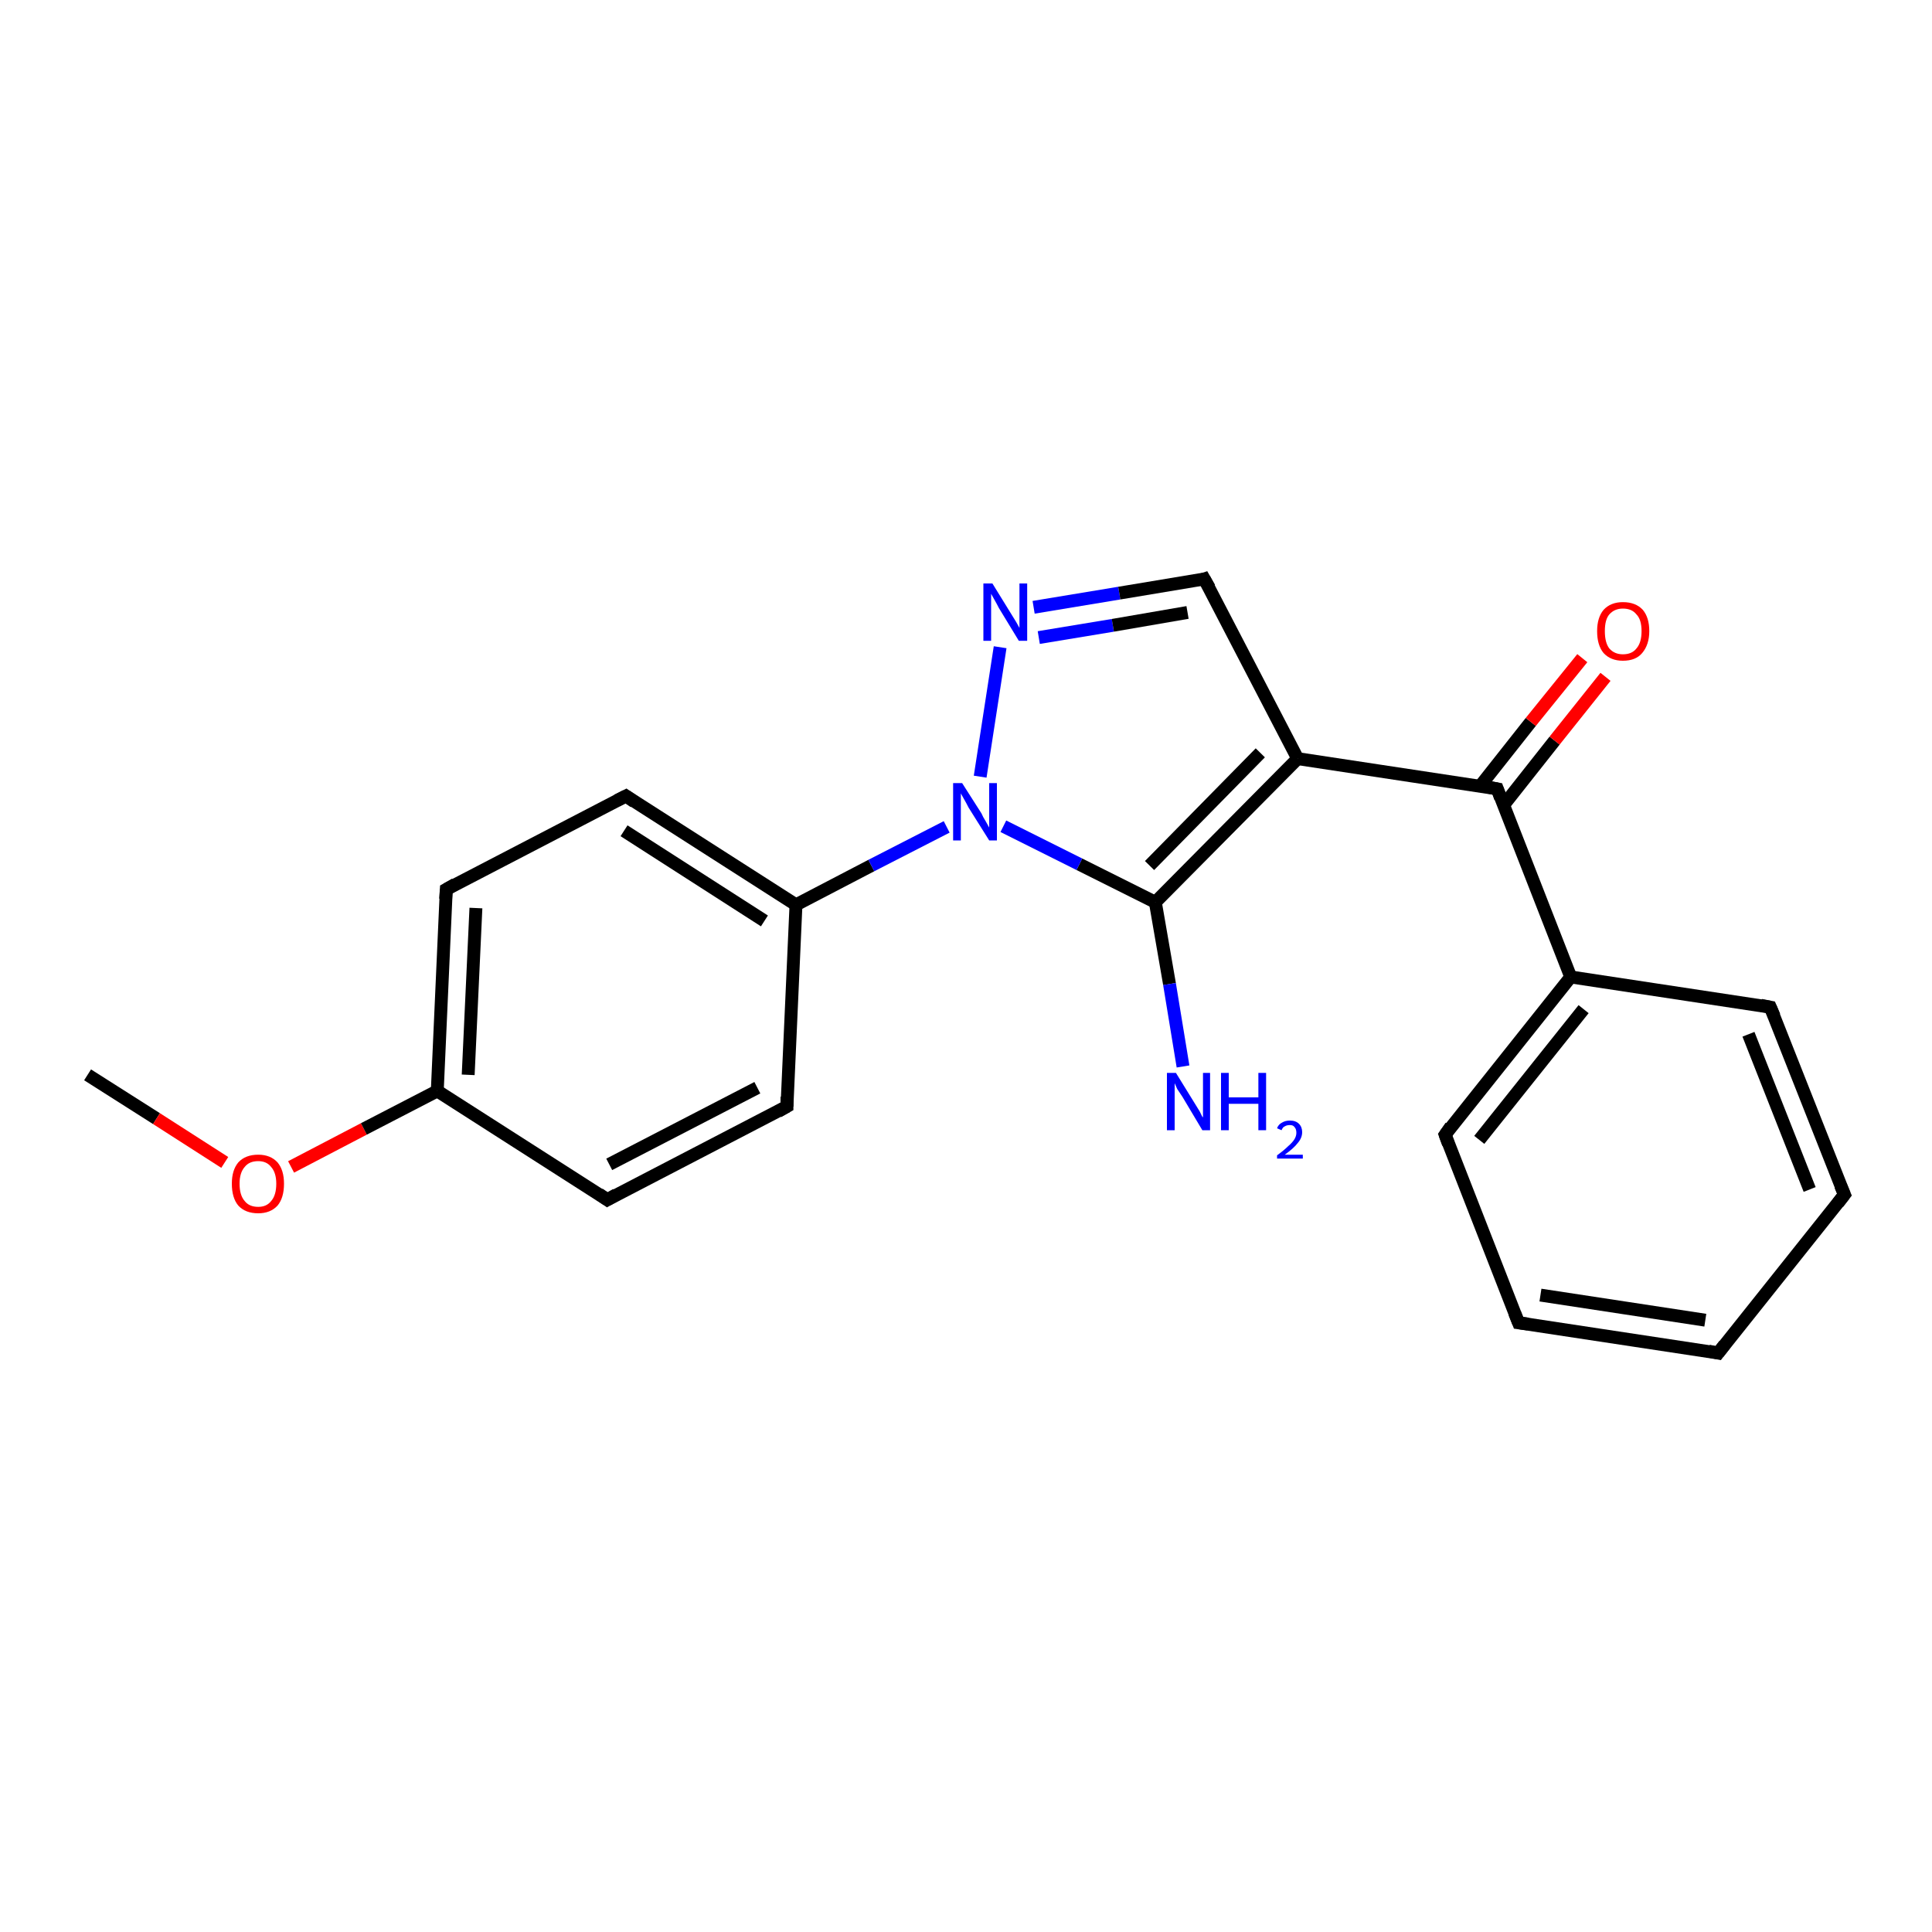 <?xml version='1.0' encoding='iso-8859-1'?>
<svg version='1.1' baseProfile='full'
              xmlns='http://www.w3.org/2000/svg'
                      xmlns:rdkit='http://www.rdkit.org/xml'
                      xmlns:xlink='http://www.w3.org/1999/xlink'
                  xml:space='preserve'
width='300px' height='300px' viewBox='0 0 300 300'>
<!-- END OF HEADER -->
<rect style='opacity:1.0;fill:#FFFFFF;stroke:none' width='300.0' height='300.0' x='0.0' y='0.0'> </rect>
<path class='bond-0 atom-0 atom-1' d='M 13.6,166.9 L 24.3,173.7' style='fill:none;fill-rule:evenodd;stroke:#000000;stroke-width:2.0px;stroke-linecap:butt;stroke-linejoin:miter;stroke-opacity:1' />
<path class='bond-0 atom-0 atom-1' d='M 24.3,173.7 L 34.9,180.5' style='fill:none;fill-rule:evenodd;stroke:#FF0000;stroke-width:2.0px;stroke-linecap:butt;stroke-linejoin:miter;stroke-opacity:1' />
<path class='bond-1 atom-1 atom-2' d='M 45.2,181.2 L 56.5,175.3' style='fill:none;fill-rule:evenodd;stroke:#FF0000;stroke-width:2.0px;stroke-linecap:butt;stroke-linejoin:miter;stroke-opacity:1' />
<path class='bond-1 atom-1 atom-2' d='M 56.5,175.3 L 67.9,169.4' style='fill:none;fill-rule:evenodd;stroke:#000000;stroke-width:2.0px;stroke-linecap:butt;stroke-linejoin:miter;stroke-opacity:1' />
<path class='bond-2 atom-2 atom-3' d='M 67.9,169.4 L 69.3,138.1' style='fill:none;fill-rule:evenodd;stroke:#000000;stroke-width:2.0px;stroke-linecap:butt;stroke-linejoin:miter;stroke-opacity:1' />
<path class='bond-2 atom-2 atom-3' d='M 72.7,166.9 L 73.9,141.0' style='fill:none;fill-rule:evenodd;stroke:#000000;stroke-width:2.0px;stroke-linecap:butt;stroke-linejoin:miter;stroke-opacity:1' />
<path class='bond-3 atom-3 atom-4' d='M 69.3,138.1 L 97.2,123.6' style='fill:none;fill-rule:evenodd;stroke:#000000;stroke-width:2.0px;stroke-linecap:butt;stroke-linejoin:miter;stroke-opacity:1' />
<path class='bond-4 atom-4 atom-5' d='M 97.2,123.6 L 123.6,140.5' style='fill:none;fill-rule:evenodd;stroke:#000000;stroke-width:2.0px;stroke-linecap:butt;stroke-linejoin:miter;stroke-opacity:1' />
<path class='bond-4 atom-4 atom-5' d='M 96.9,129.0 L 118.7,143.0' style='fill:none;fill-rule:evenodd;stroke:#000000;stroke-width:2.0px;stroke-linecap:butt;stroke-linejoin:miter;stroke-opacity:1' />
<path class='bond-5 atom-5 atom-6' d='M 123.6,140.5 L 122.2,171.8' style='fill:none;fill-rule:evenodd;stroke:#000000;stroke-width:2.0px;stroke-linecap:butt;stroke-linejoin:miter;stroke-opacity:1' />
<path class='bond-6 atom-6 atom-7' d='M 122.2,171.8 L 94.3,186.3' style='fill:none;fill-rule:evenodd;stroke:#000000;stroke-width:2.0px;stroke-linecap:butt;stroke-linejoin:miter;stroke-opacity:1' />
<path class='bond-6 atom-6 atom-7' d='M 117.6,168.9 L 94.6,180.8' style='fill:none;fill-rule:evenodd;stroke:#000000;stroke-width:2.0px;stroke-linecap:butt;stroke-linejoin:miter;stroke-opacity:1' />
<path class='bond-7 atom-5 atom-8' d='M 123.6,140.5 L 135.3,134.4' style='fill:none;fill-rule:evenodd;stroke:#000000;stroke-width:2.0px;stroke-linecap:butt;stroke-linejoin:miter;stroke-opacity:1' />
<path class='bond-7 atom-5 atom-8' d='M 135.3,134.4 L 147.0,128.4' style='fill:none;fill-rule:evenodd;stroke:#0000FF;stroke-width:2.0px;stroke-linecap:butt;stroke-linejoin:miter;stroke-opacity:1' />
<path class='bond-8 atom-8 atom-9' d='M 152.2,120.6 L 155.3,100.5' style='fill:none;fill-rule:evenodd;stroke:#0000FF;stroke-width:2.0px;stroke-linecap:butt;stroke-linejoin:miter;stroke-opacity:1' />
<path class='bond-9 atom-9 atom-10' d='M 160.5,94.3 L 173.8,92.1' style='fill:none;fill-rule:evenodd;stroke:#0000FF;stroke-width:2.0px;stroke-linecap:butt;stroke-linejoin:miter;stroke-opacity:1' />
<path class='bond-9 atom-9 atom-10' d='M 173.8,92.1 L 187.0,89.9' style='fill:none;fill-rule:evenodd;stroke:#000000;stroke-width:2.0px;stroke-linecap:butt;stroke-linejoin:miter;stroke-opacity:1' />
<path class='bond-9 atom-9 atom-10' d='M 161.3,99.0 L 172.8,97.1' style='fill:none;fill-rule:evenodd;stroke:#0000FF;stroke-width:2.0px;stroke-linecap:butt;stroke-linejoin:miter;stroke-opacity:1' />
<path class='bond-9 atom-9 atom-10' d='M 172.8,97.1 L 184.4,95.1' style='fill:none;fill-rule:evenodd;stroke:#000000;stroke-width:2.0px;stroke-linecap:butt;stroke-linejoin:miter;stroke-opacity:1' />
<path class='bond-10 atom-10 atom-11' d='M 187.0,89.9 L 201.5,117.8' style='fill:none;fill-rule:evenodd;stroke:#000000;stroke-width:2.0px;stroke-linecap:butt;stroke-linejoin:miter;stroke-opacity:1' />
<path class='bond-11 atom-11 atom-12' d='M 201.5,117.8 L 232.5,122.5' style='fill:none;fill-rule:evenodd;stroke:#000000;stroke-width:2.0px;stroke-linecap:butt;stroke-linejoin:miter;stroke-opacity:1' />
<path class='bond-12 atom-12 atom-13' d='M 233.5,125.0 L 241.4,115.0' style='fill:none;fill-rule:evenodd;stroke:#000000;stroke-width:2.0px;stroke-linecap:butt;stroke-linejoin:miter;stroke-opacity:1' />
<path class='bond-12 atom-12 atom-13' d='M 241.4,115.0 L 249.3,105.1' style='fill:none;fill-rule:evenodd;stroke:#FF0000;stroke-width:2.0px;stroke-linecap:butt;stroke-linejoin:miter;stroke-opacity:1' />
<path class='bond-12 atom-12 atom-13' d='M 229.8,122.1 L 237.7,112.1' style='fill:none;fill-rule:evenodd;stroke:#000000;stroke-width:2.0px;stroke-linecap:butt;stroke-linejoin:miter;stroke-opacity:1' />
<path class='bond-12 atom-12 atom-13' d='M 237.7,112.1 L 245.7,102.2' style='fill:none;fill-rule:evenodd;stroke:#FF0000;stroke-width:2.0px;stroke-linecap:butt;stroke-linejoin:miter;stroke-opacity:1' />
<path class='bond-13 atom-12 atom-14' d='M 232.5,122.5 L 243.9,151.7' style='fill:none;fill-rule:evenodd;stroke:#000000;stroke-width:2.0px;stroke-linecap:butt;stroke-linejoin:miter;stroke-opacity:1' />
<path class='bond-14 atom-14 atom-15' d='M 243.9,151.7 L 224.4,176.2' style='fill:none;fill-rule:evenodd;stroke:#000000;stroke-width:2.0px;stroke-linecap:butt;stroke-linejoin:miter;stroke-opacity:1' />
<path class='bond-14 atom-14 atom-15' d='M 245.9,156.7 L 229.7,177.0' style='fill:none;fill-rule:evenodd;stroke:#000000;stroke-width:2.0px;stroke-linecap:butt;stroke-linejoin:miter;stroke-opacity:1' />
<path class='bond-15 atom-15 atom-16' d='M 224.4,176.2 L 235.8,205.4' style='fill:none;fill-rule:evenodd;stroke:#000000;stroke-width:2.0px;stroke-linecap:butt;stroke-linejoin:miter;stroke-opacity:1' />
<path class='bond-16 atom-16 atom-17' d='M 235.8,205.4 L 266.8,210.1' style='fill:none;fill-rule:evenodd;stroke:#000000;stroke-width:2.0px;stroke-linecap:butt;stroke-linejoin:miter;stroke-opacity:1' />
<path class='bond-16 atom-16 atom-17' d='M 239.2,201.1 L 264.8,205.0' style='fill:none;fill-rule:evenodd;stroke:#000000;stroke-width:2.0px;stroke-linecap:butt;stroke-linejoin:miter;stroke-opacity:1' />
<path class='bond-17 atom-17 atom-18' d='M 266.8,210.1 L 286.4,185.5' style='fill:none;fill-rule:evenodd;stroke:#000000;stroke-width:2.0px;stroke-linecap:butt;stroke-linejoin:miter;stroke-opacity:1' />
<path class='bond-18 atom-18 atom-19' d='M 286.4,185.5 L 274.9,156.4' style='fill:none;fill-rule:evenodd;stroke:#000000;stroke-width:2.0px;stroke-linecap:butt;stroke-linejoin:miter;stroke-opacity:1' />
<path class='bond-18 atom-18 atom-19' d='M 281.0,184.7 L 271.5,160.6' style='fill:none;fill-rule:evenodd;stroke:#000000;stroke-width:2.0px;stroke-linecap:butt;stroke-linejoin:miter;stroke-opacity:1' />
<path class='bond-19 atom-11 atom-20' d='M 201.5,117.8 L 179.4,140.1' style='fill:none;fill-rule:evenodd;stroke:#000000;stroke-width:2.0px;stroke-linecap:butt;stroke-linejoin:miter;stroke-opacity:1' />
<path class='bond-19 atom-11 atom-20' d='M 195.7,116.9 L 178.5,134.4' style='fill:none;fill-rule:evenodd;stroke:#000000;stroke-width:2.0px;stroke-linecap:butt;stroke-linejoin:miter;stroke-opacity:1' />
<path class='bond-20 atom-20 atom-21' d='M 179.4,140.1 L 181.6,152.8' style='fill:none;fill-rule:evenodd;stroke:#000000;stroke-width:2.0px;stroke-linecap:butt;stroke-linejoin:miter;stroke-opacity:1' />
<path class='bond-20 atom-20 atom-21' d='M 181.6,152.8 L 183.7,165.6' style='fill:none;fill-rule:evenodd;stroke:#0000FF;stroke-width:2.0px;stroke-linecap:butt;stroke-linejoin:miter;stroke-opacity:1' />
<path class='bond-21 atom-7 atom-2' d='M 94.3,186.3 L 67.9,169.4' style='fill:none;fill-rule:evenodd;stroke:#000000;stroke-width:2.0px;stroke-linecap:butt;stroke-linejoin:miter;stroke-opacity:1' />
<path class='bond-22 atom-20 atom-8' d='M 179.4,140.1 L 167.6,134.2' style='fill:none;fill-rule:evenodd;stroke:#000000;stroke-width:2.0px;stroke-linecap:butt;stroke-linejoin:miter;stroke-opacity:1' />
<path class='bond-22 atom-20 atom-8' d='M 167.6,134.2 L 155.8,128.3' style='fill:none;fill-rule:evenodd;stroke:#0000FF;stroke-width:2.0px;stroke-linecap:butt;stroke-linejoin:miter;stroke-opacity:1' />
<path class='bond-23 atom-19 atom-14' d='M 274.9,156.4 L 243.9,151.7' style='fill:none;fill-rule:evenodd;stroke:#000000;stroke-width:2.0px;stroke-linecap:butt;stroke-linejoin:miter;stroke-opacity:1' />
<path d='M 69.2,139.6 L 69.3,138.1 L 70.7,137.3' style='fill:none;stroke:#000000;stroke-width:2.0px;stroke-linecap:butt;stroke-linejoin:miter;stroke-opacity:1;' />
<path d='M 95.8,124.3 L 97.2,123.6 L 98.5,124.5' style='fill:none;stroke:#000000;stroke-width:2.0px;stroke-linecap:butt;stroke-linejoin:miter;stroke-opacity:1;' />
<path d='M 122.2,170.3 L 122.2,171.8 L 120.8,172.6' style='fill:none;stroke:#000000;stroke-width:2.0px;stroke-linecap:butt;stroke-linejoin:miter;stroke-opacity:1;' />
<path d='M 95.7,185.5 L 94.3,186.3 L 93.0,185.4' style='fill:none;stroke:#000000;stroke-width:2.0px;stroke-linecap:butt;stroke-linejoin:miter;stroke-opacity:1;' />
<path d='M 186.4,90.1 L 187.0,89.9 L 187.8,91.3' style='fill:none;stroke:#000000;stroke-width:2.0px;stroke-linecap:butt;stroke-linejoin:miter;stroke-opacity:1;' />
<path d='M 230.9,122.2 L 232.5,122.5 L 233.0,123.9' style='fill:none;stroke:#000000;stroke-width:2.0px;stroke-linecap:butt;stroke-linejoin:miter;stroke-opacity:1;' />
<path d='M 225.3,174.9 L 224.4,176.2 L 224.9,177.6' style='fill:none;stroke:#000000;stroke-width:2.0px;stroke-linecap:butt;stroke-linejoin:miter;stroke-opacity:1;' />
<path d='M 235.2,203.9 L 235.8,205.4 L 237.3,205.6' style='fill:none;stroke:#000000;stroke-width:2.0px;stroke-linecap:butt;stroke-linejoin:miter;stroke-opacity:1;' />
<path d='M 265.3,209.8 L 266.8,210.1 L 267.8,208.8' style='fill:none;stroke:#000000;stroke-width:2.0px;stroke-linecap:butt;stroke-linejoin:miter;stroke-opacity:1;' />
<path d='M 285.4,186.8 L 286.4,185.5 L 285.8,184.1' style='fill:none;stroke:#000000;stroke-width:2.0px;stroke-linecap:butt;stroke-linejoin:miter;stroke-opacity:1;' />
<path d='M 275.5,157.8 L 274.9,156.4 L 273.4,156.1' style='fill:none;stroke:#000000;stroke-width:2.0px;stroke-linecap:butt;stroke-linejoin:miter;stroke-opacity:1;' />
<path class='atom-1' d='M 36.0 183.8
Q 36.0 181.7, 37.0 180.5
Q 38.1 179.3, 40.1 179.3
Q 42.0 179.3, 43.1 180.5
Q 44.1 181.7, 44.1 183.8
Q 44.1 186.0, 43.1 187.2
Q 42.0 188.4, 40.1 188.4
Q 38.1 188.4, 37.0 187.2
Q 36.0 186.0, 36.0 183.8
M 40.1 187.4
Q 41.4 187.4, 42.1 186.5
Q 42.9 185.6, 42.9 183.8
Q 42.9 182.1, 42.1 181.2
Q 41.4 180.3, 40.1 180.3
Q 38.7 180.3, 38.0 181.2
Q 37.2 182.1, 37.2 183.8
Q 37.2 185.6, 38.0 186.5
Q 38.7 187.4, 40.1 187.4
' fill='#FF0000'/>
<path class='atom-8' d='M 149.4 121.6
L 152.4 126.3
Q 152.6 126.8, 153.1 127.6
Q 153.6 128.5, 153.6 128.5
L 153.6 121.6
L 154.8 121.6
L 154.8 130.5
L 153.6 130.5
L 150.4 125.4
Q 150.1 124.8, 149.7 124.1
Q 149.3 123.4, 149.2 123.2
L 149.2 130.5
L 148.0 130.5
L 148.0 121.6
L 149.4 121.6
' fill='#0000FF'/>
<path class='atom-9' d='M 154.1 90.6
L 157.0 95.3
Q 157.3 95.8, 157.8 96.6
Q 158.3 97.5, 158.3 97.5
L 158.3 90.6
L 159.5 90.6
L 159.5 99.5
L 158.2 99.5
L 155.1 94.4
Q 154.8 93.8, 154.4 93.1
Q 154.0 92.4, 153.9 92.2
L 153.9 99.5
L 152.7 99.5
L 152.7 90.6
L 154.1 90.6
' fill='#0000FF'/>
<path class='atom-13' d='M 248.0 98.0
Q 248.0 95.9, 249.0 94.7
Q 250.1 93.5, 252.0 93.5
Q 254.0 93.5, 255.1 94.7
Q 256.1 95.9, 256.1 98.0
Q 256.1 100.1, 255.0 101.4
Q 254.0 102.6, 252.0 102.6
Q 250.1 102.6, 249.0 101.4
Q 248.0 100.2, 248.0 98.0
M 252.0 101.6
Q 253.4 101.6, 254.1 100.7
Q 254.9 99.8, 254.9 98.0
Q 254.9 96.2, 254.1 95.4
Q 253.4 94.5, 252.0 94.5
Q 250.7 94.5, 249.9 95.4
Q 249.2 96.2, 249.2 98.0
Q 249.2 99.8, 249.9 100.7
Q 250.7 101.6, 252.0 101.6
' fill='#FF0000'/>
<path class='atom-21' d='M 182.6 166.6
L 185.5 171.3
Q 185.8 171.8, 186.3 172.6
Q 186.7 173.5, 186.8 173.5
L 186.8 166.6
L 187.9 166.6
L 187.9 175.5
L 186.7 175.5
L 183.6 170.3
Q 183.2 169.7, 182.8 169.1
Q 182.5 168.4, 182.4 168.2
L 182.4 175.5
L 181.2 175.5
L 181.2 166.6
L 182.6 166.6
' fill='#0000FF'/>
<path class='atom-21' d='M 189.6 166.6
L 190.8 166.6
L 190.8 170.4
L 195.4 170.4
L 195.4 166.6
L 196.6 166.6
L 196.6 175.5
L 195.4 175.5
L 195.4 171.4
L 190.8 171.4
L 190.8 175.5
L 189.6 175.5
L 189.6 166.6
' fill='#0000FF'/>
<path class='atom-21' d='M 198.3 175.2
Q 198.5 174.6, 199.1 174.3
Q 199.6 174.0, 200.3 174.0
Q 201.2 174.0, 201.7 174.5
Q 202.2 175.0, 202.2 175.8
Q 202.2 176.7, 201.5 177.5
Q 200.9 178.3, 199.5 179.3
L 202.3 179.3
L 202.3 179.9
L 198.3 179.9
L 198.3 179.4
Q 199.4 178.6, 200.0 178.0
Q 200.7 177.4, 201.0 176.9
Q 201.3 176.4, 201.3 175.9
Q 201.3 175.3, 201.0 175.0
Q 200.8 174.7, 200.3 174.7
Q 199.8 174.7, 199.5 174.9
Q 199.2 175.0, 199.0 175.5
L 198.3 175.2
' fill='#0000FF'/>
</svg>
